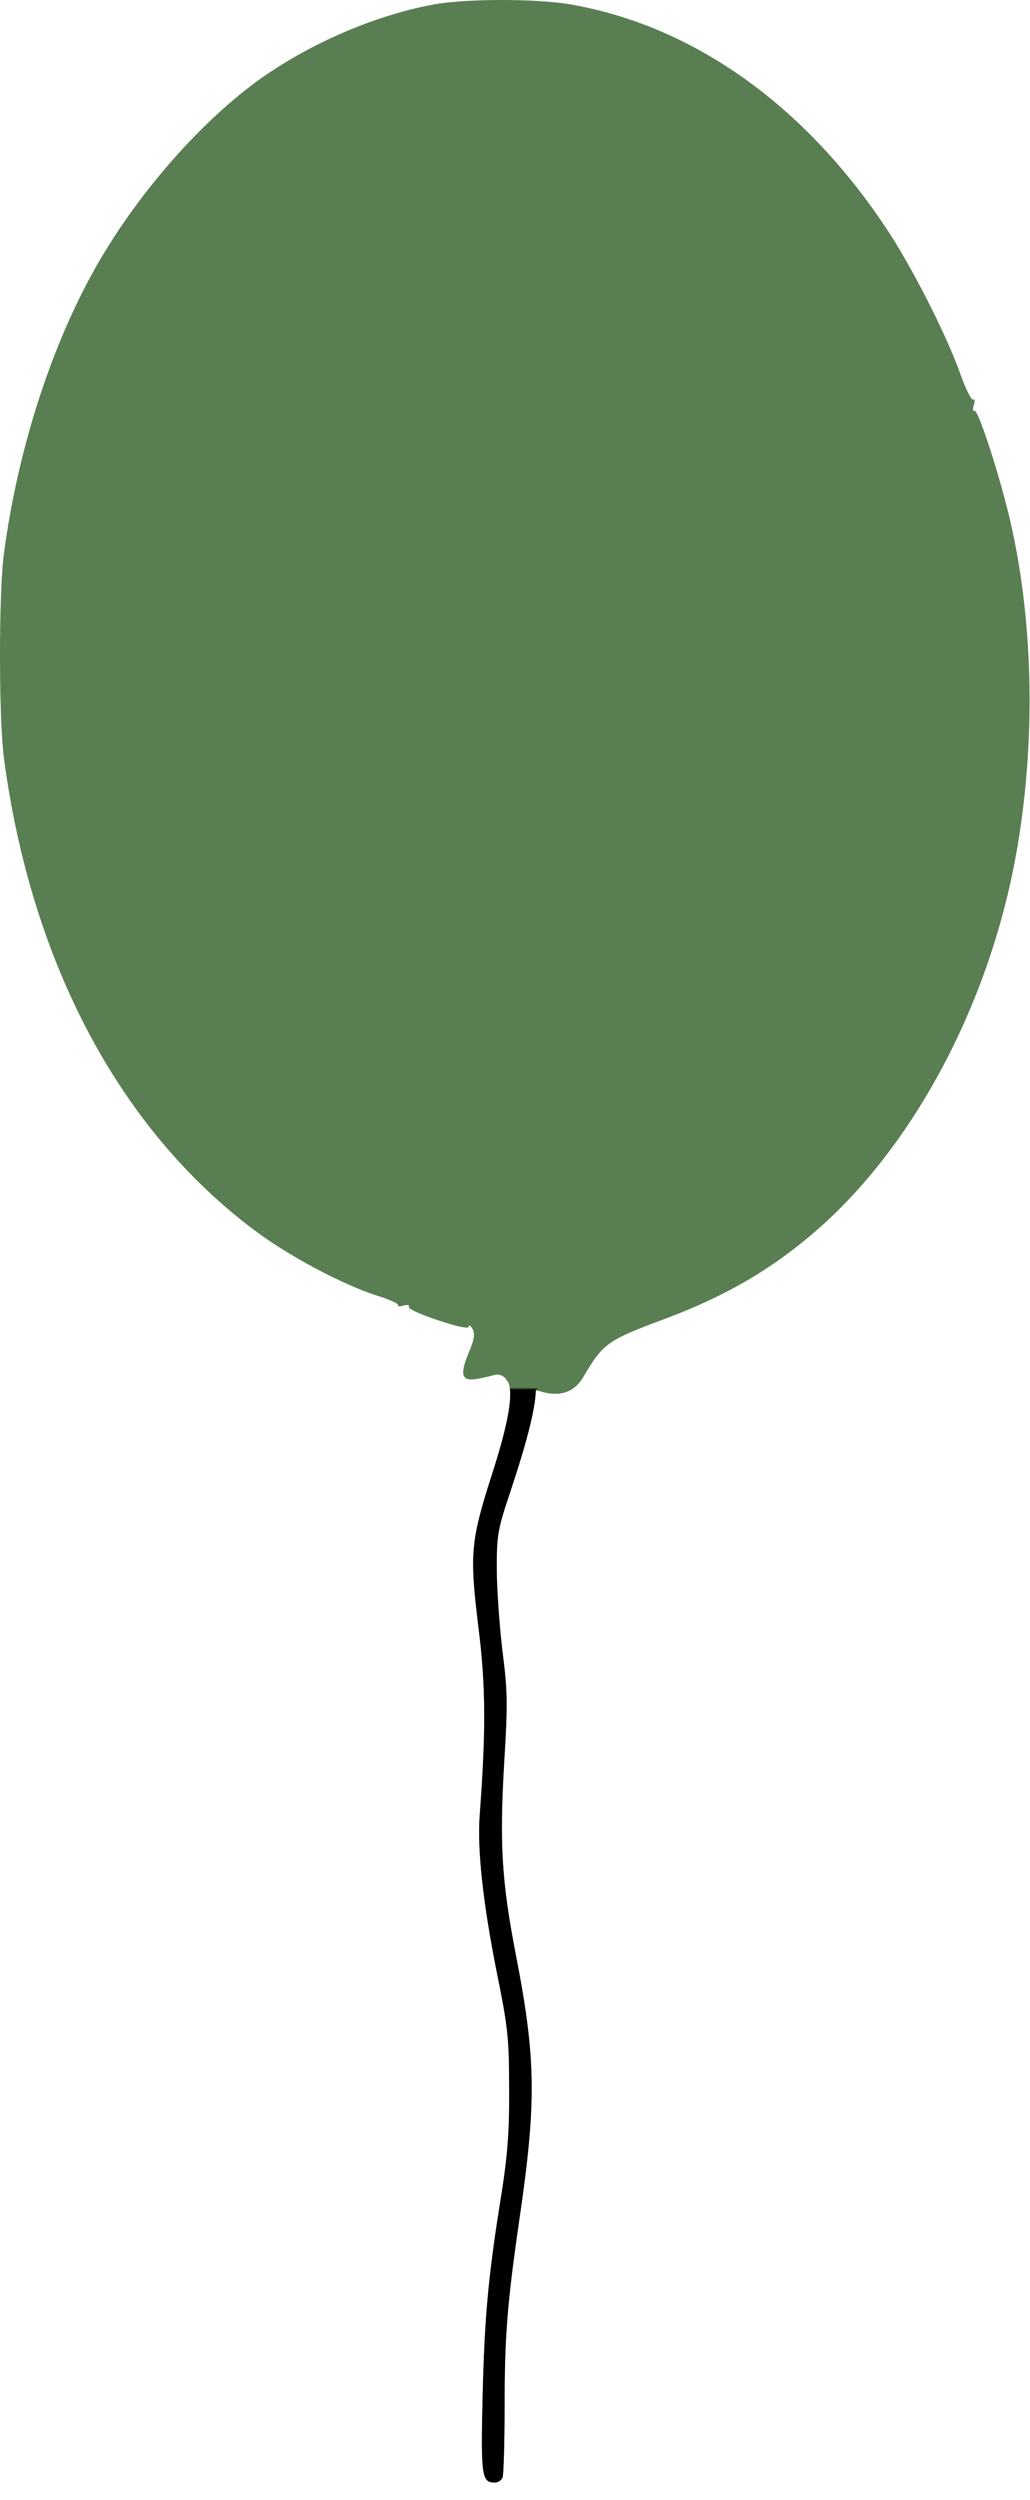 <?xml version="1.0" encoding="UTF-8"?> <svg xmlns="http://www.w3.org/2000/svg" width="420" height="1019" viewBox="0 0 420 1019" fill="none"><path d="M176.95 1.801C153.084 6.201 127.35 17.267 106.417 31.934C83.617 48.201 59.484 75.001 42.417 103.134C22.284 136.334 7.35 181.534 1.484 226.467C-0.516 242.867 -0.516 292.867 1.617 309.134C12.684 392.334 48.817 460.334 103.75 501.401C117.35 511.667 139.35 523.401 153.35 527.934C158.684 529.534 162.684 531.401 162.284 531.934C162.017 532.467 163.084 532.601 164.684 532.067C166.284 531.667 167.217 531.934 166.684 532.601C166.284 533.401 171.617 535.801 178.55 538.067C186.55 540.734 191.084 541.667 191.084 540.734C191.084 539.801 191.884 540.201 192.684 541.667C193.75 543.667 193.484 545.801 191.084 551.401C187.484 560.201 188.15 563.001 194.15 562.067C196.417 561.667 199.617 561.001 201.217 560.467C203.084 559.934 204.817 560.334 206.284 561.934C209.884 565.534 208.017 578.201 200.284 601.934C191.884 628.334 191.484 633.534 195.084 663.134C198.15 687.267 198.15 705.668 195.617 739.801C194.55 753.534 196.95 775.801 202.684 804.334C207.084 826.201 207.617 830.601 207.617 851.134C207.75 868.601 206.95 878.201 204.684 893.001C199.084 927.401 197.617 943.934 196.817 976.067C196.017 1009.27 196.417 1011.8 201.75 1011.8C203.084 1011.8 204.55 1010.87 204.95 1009.67C205.35 1008.47 205.75 995.667 205.75 981.134C205.75 952.334 206.817 938.734 211.75 904.734C218.817 856.734 218.55 839.001 210.417 797.134C204.55 766.734 203.617 751.801 205.617 717.801C207.084 694.067 206.95 689.001 204.817 672.467C203.617 662.201 202.55 647.134 202.55 639.134C202.55 625.534 202.95 623.267 208.15 607.801C214.684 588.068 218.233 574.767 218.5 566.5C218.633 562.767 206.017 559.667 206.284 561.934C206.684 564.467 215.7 565.567 218.5 566.5C224.233 568.5 232.55 570.067 237.75 561.401C245.884 547.534 247.75 546.201 270.417 537.801C296.15 528.201 314.817 517.267 333.484 501.001C372.95 466.334 403.35 409.001 414.284 348.467C422.284 304.334 421.617 255.267 412.284 213.801C408.284 195.801 398.817 166.467 397.35 167.401C396.684 167.801 396.55 166.867 397.084 165.134C397.617 163.401 397.484 162.467 396.817 162.867C396.15 163.267 393.884 158.734 391.75 152.867C386.15 136.734 371.217 107.534 360.817 92.201C327.35 42.201 282.284 10.467 232.684 1.801C218.684 -0.599 190.284 -0.599 176.95 1.801Z" fill="#597E52"></path><mask id="mask0_157_10" style="mask-type:alpha" maskUnits="userSpaceOnUse" x="187" y="566" width="32" height="453"><rect x="187" y="566" width="32" height="453" fill="#D9D9D9"></rect></mask><g mask="url(#mask0_157_10)"><path d="M176.95 1.801C153.084 6.201 127.35 17.267 106.417 31.934C83.617 48.201 59.484 75.001 42.417 103.134C22.284 136.334 7.35 181.534 1.484 226.467C-0.516 242.867 -0.516 292.867 1.617 309.134C12.684 392.334 48.817 460.334 103.75 501.401C117.35 511.667 139.35 523.401 153.35 527.934C158.684 529.534 162.684 531.401 162.284 531.934C162.017 532.467 163.084 532.601 164.684 532.067C166.284 531.667 167.217 531.934 166.684 532.601C166.284 533.401 171.617 535.801 178.55 538.067C186.55 540.734 191.084 541.667 191.084 540.734C191.084 539.801 191.884 540.201 192.684 541.667C193.75 543.667 193.484 545.801 191.084 551.401C187.484 560.201 188.15 563.001 194.15 562.067C196.417 561.667 199.617 561.001 201.217 560.467C203.084 559.934 204.817 560.334 206.284 561.934C209.884 565.534 208.017 578.201 200.284 601.934C191.884 628.334 191.484 633.534 195.084 663.134C198.15 687.267 198.15 705.668 195.617 739.801C194.55 753.534 196.95 775.801 202.684 804.334C207.084 826.201 207.617 830.601 207.617 851.134C207.75 868.601 206.95 878.201 204.684 893.001C199.084 927.401 197.617 943.934 196.817 976.067C196.017 1009.27 196.417 1011.8 201.75 1011.8C203.084 1011.8 204.55 1010.87 204.95 1009.67C205.35 1008.47 205.75 995.667 205.75 981.134C205.75 952.334 206.817 938.734 211.75 904.734C218.817 856.734 218.55 839.001 210.417 797.134C204.55 766.734 203.617 751.801 205.617 717.801C207.084 694.067 206.95 689.001 204.817 672.467C203.617 662.201 202.55 647.134 202.55 639.134C202.55 625.534 202.95 623.267 208.15 607.801C214.684 588.068 218.233 574.767 218.5 566.5C218.633 562.767 206.017 559.667 206.284 561.934C206.684 564.467 215.7 565.567 218.5 566.5C224.233 568.5 232.55 570.067 237.75 561.401C245.884 547.534 247.75 546.201 270.417 537.801C296.15 528.201 314.817 517.267 333.484 501.001C372.95 466.334 403.35 409.001 414.284 348.467C422.284 304.334 421.617 255.267 412.284 213.801C408.284 195.801 398.817 166.467 397.35 167.401C396.684 167.801 396.55 166.867 397.084 165.134C397.617 163.401 397.484 162.467 396.817 162.867C396.15 163.267 393.884 158.734 391.75 152.867C386.15 136.734 371.217 107.534 360.817 92.201C327.35 42.201 282.284 10.467 232.684 1.801C218.684 -0.599 190.284 -0.599 176.95 1.801Z" fill="black"></path></g></svg> 
